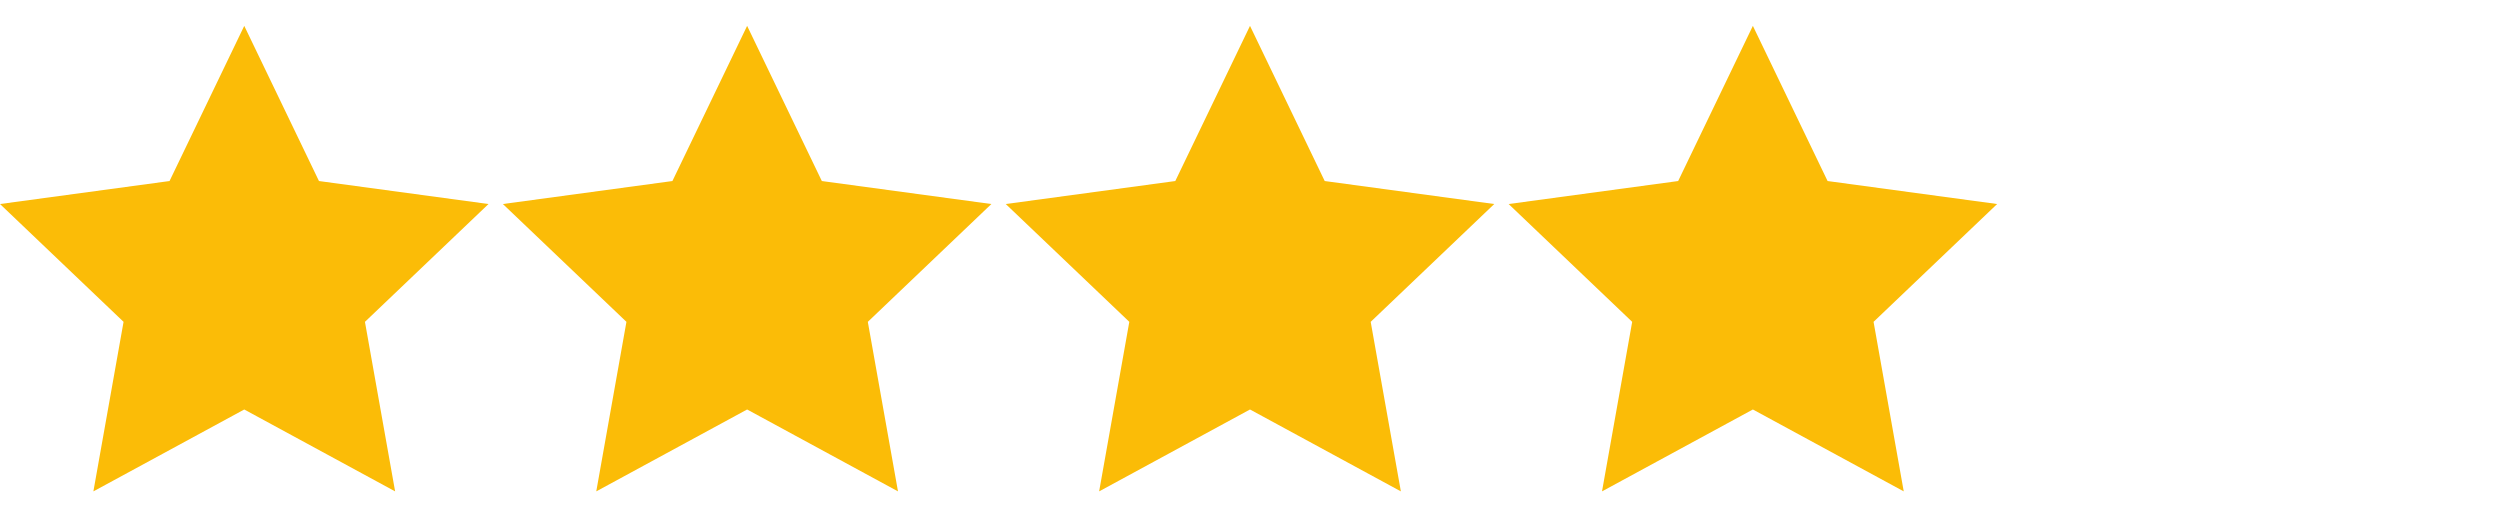 <?xml version="1.0" encoding="utf-8"?>
<!-- Generator: Adobe Illustrator 23.1.1, SVG Export Plug-In . SVG Version: 6.00 Build 0)  -->
<svg version="1.1" id="Layer_1" xmlns="http://www.w3.org/2000/svg" xmlns:xlink="http://www.w3.org/1999/xlink" x="0px" y="0px"
	 viewBox="0 0 174 36" style="enable-background:new 0 0 174 36;" xml:space="preserve">
<style type="text/css">
	.st0{fill-rule:evenodd;clip-rule:evenodd;fill:#fbbc07;}
</style>
<g>
	<polygon class="st0" points="17,1.8 22.2,12.6 34,14.2 25.4,22.4 27.5,34.2 17,28.5 6.5,34.2 8.6,22.4 0,14.2 11.8,12.6"/>
	<polygon class="st0" points="52,1.8 57.2,12.6 69,14.2 60.4,22.4 62.5,34.2 52,28.5 41.5,34.2 43.6,22.4 35,14.2 46.8,12.6"/>
	<polygon class="st0" points="87,1.8 92.2,12.6 104,14.2 95.4,22.4 97.5,34.2 87,28.5 76.5,34.2 78.6,22.4 70,14.2 81.8,12.6"/>
	<polygon class="st0" points="122,1.8 127.2,12.6 139,14.2 130.4,22.4 132.5,34.2 122,28.5 111.5,34.2 113.6,22.4 105,14.2 116.8,12.6"/>
</g>
</svg>
